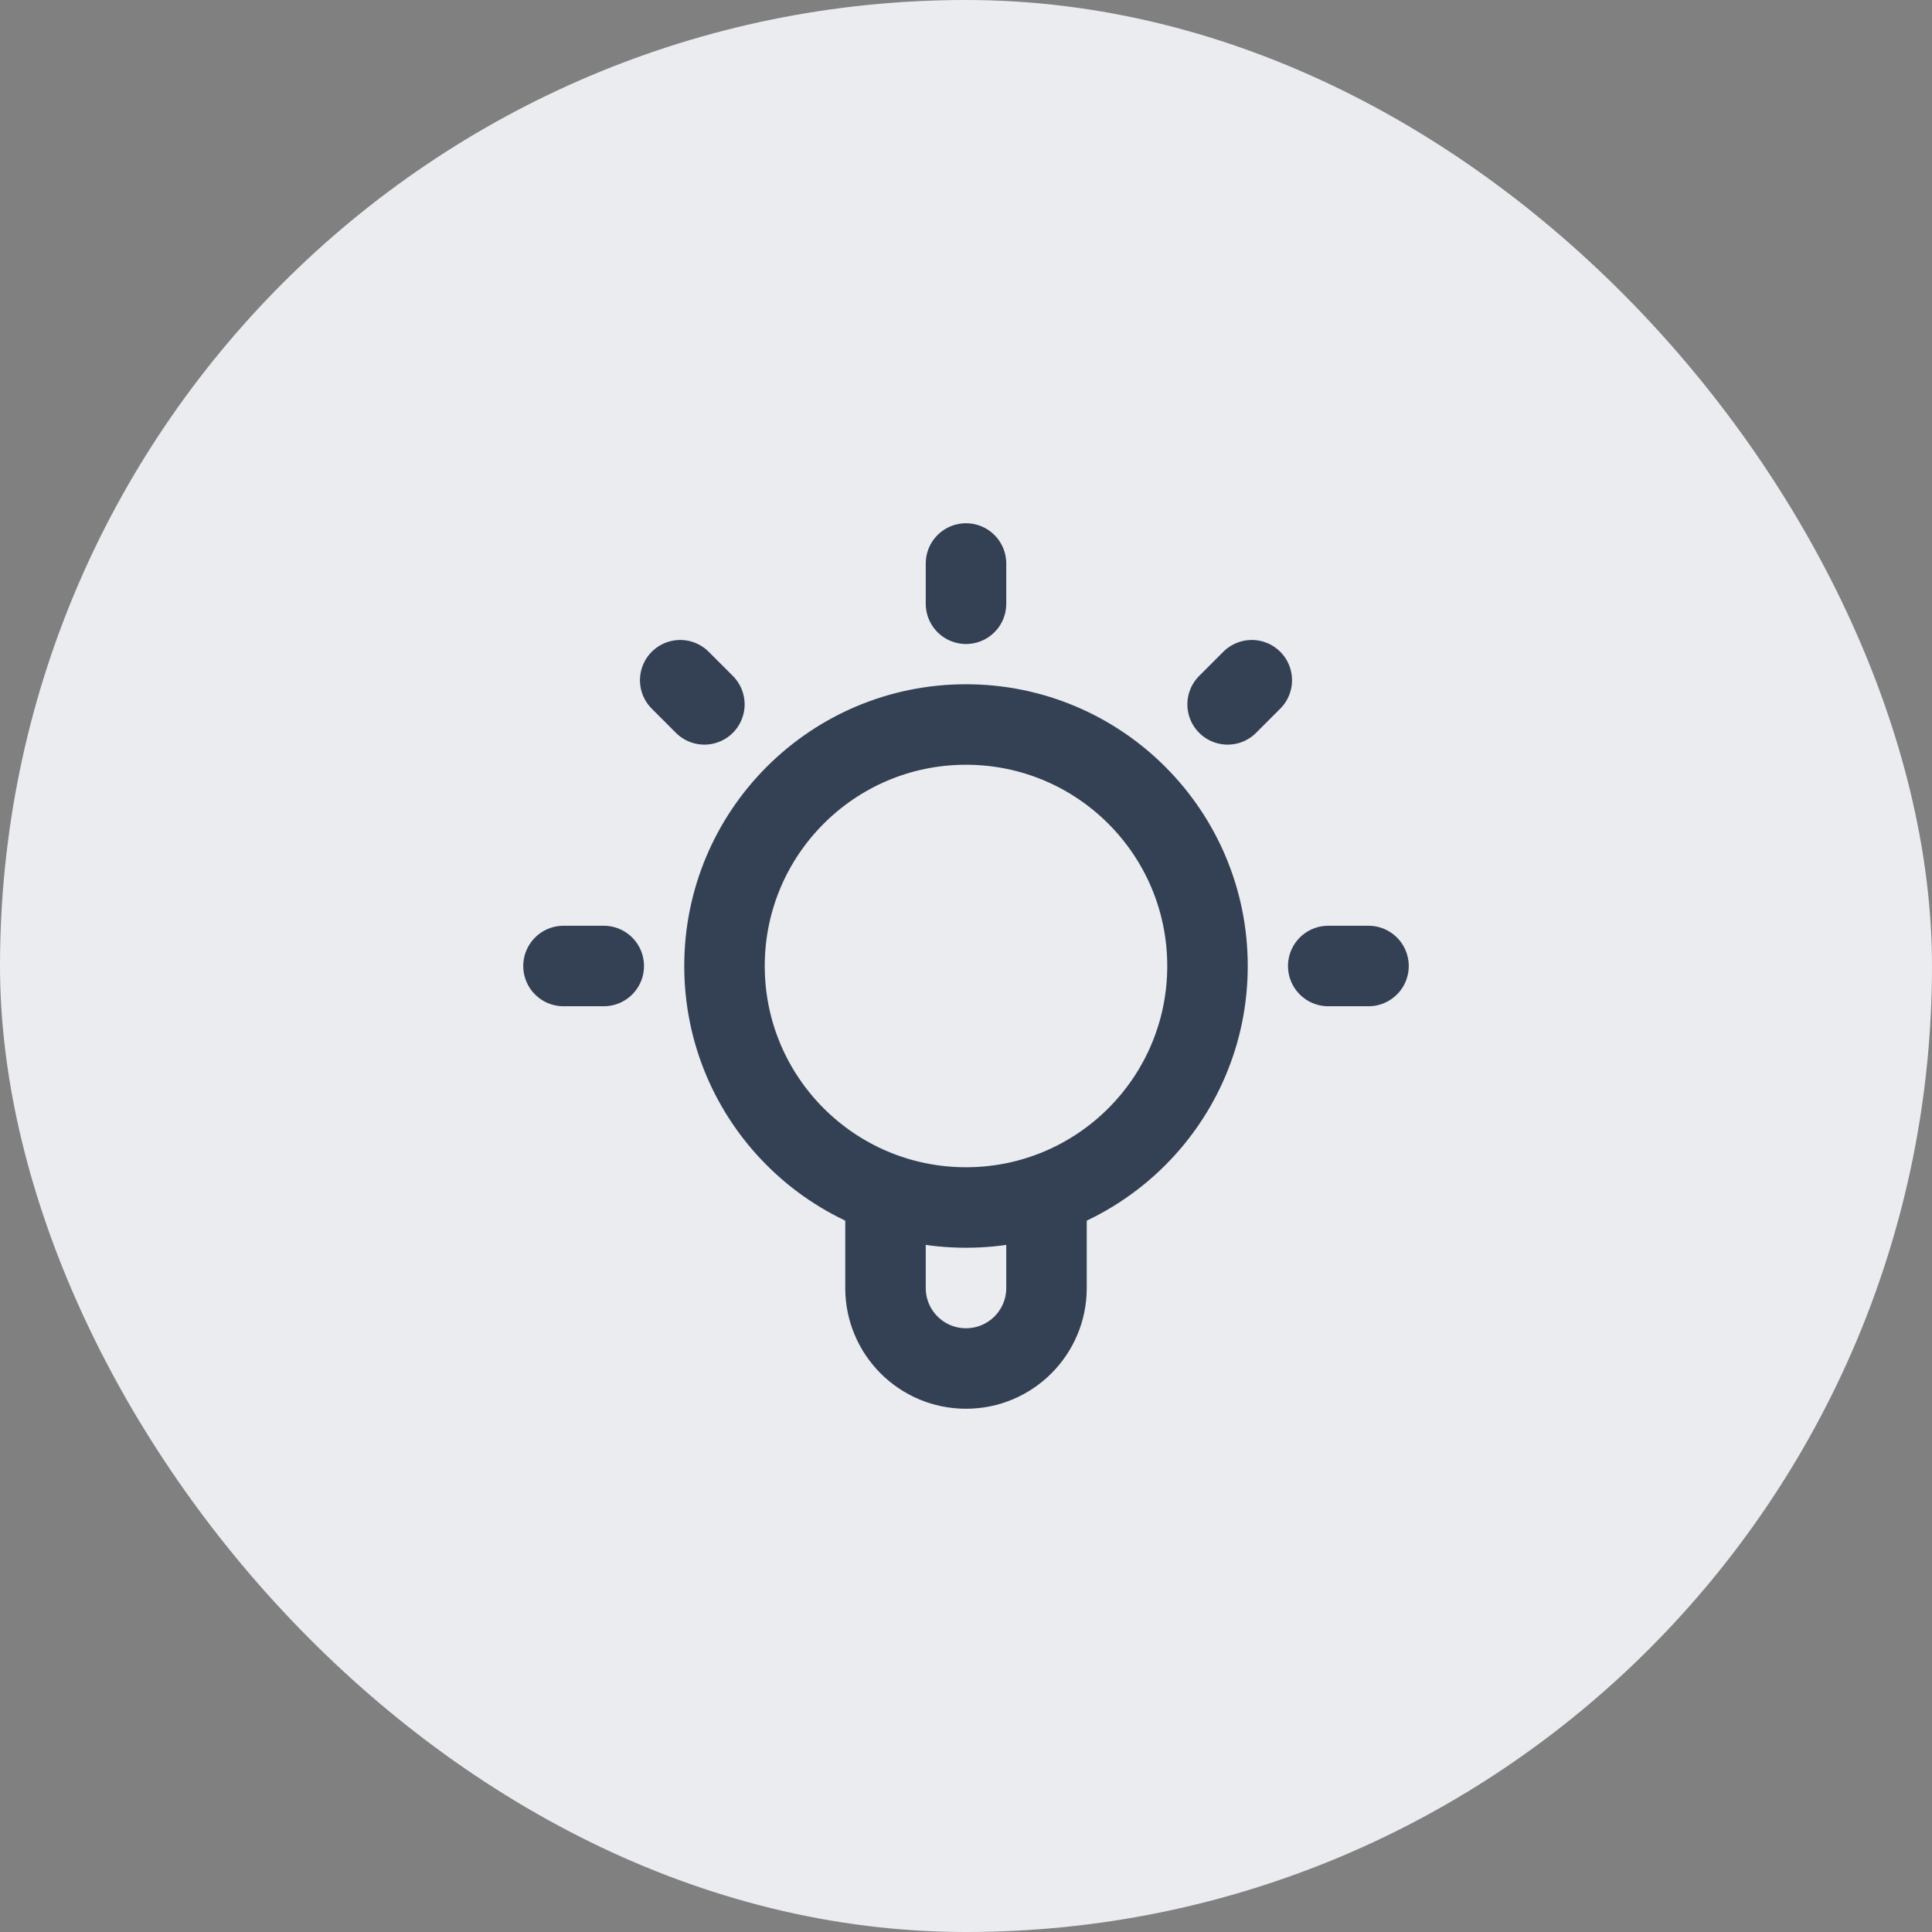 <svg width="48" height="48" viewBox="0 0 48 48" fill="none" xmlns="http://www.w3.org/2000/svg">
<rect x="0" y="0" width="48" height="48" fill="#808080" stroke="none"/>
<rect width="48" height="48" rx="24" fill="#EAECF0"/>
<path d="M22 29.659V32C22 33.105 22.895 34 24 34C25.105 34 26 33.105 26 32V29.659M24 14V15M15 24H14M17.5 17.5L16.9 16.9M30.5 17.5L31.1 16.9M34 24H33M30 24C30 27.314 27.314 30 24 30C20.686 30 18 27.314 18 24C18 20.686 20.686 18 24 18C27.314 18 30 20.686 30 24Z" stroke="#344054" stroke-width="2" stroke-linecap="round" stroke-linejoin="round"/>
</svg>

